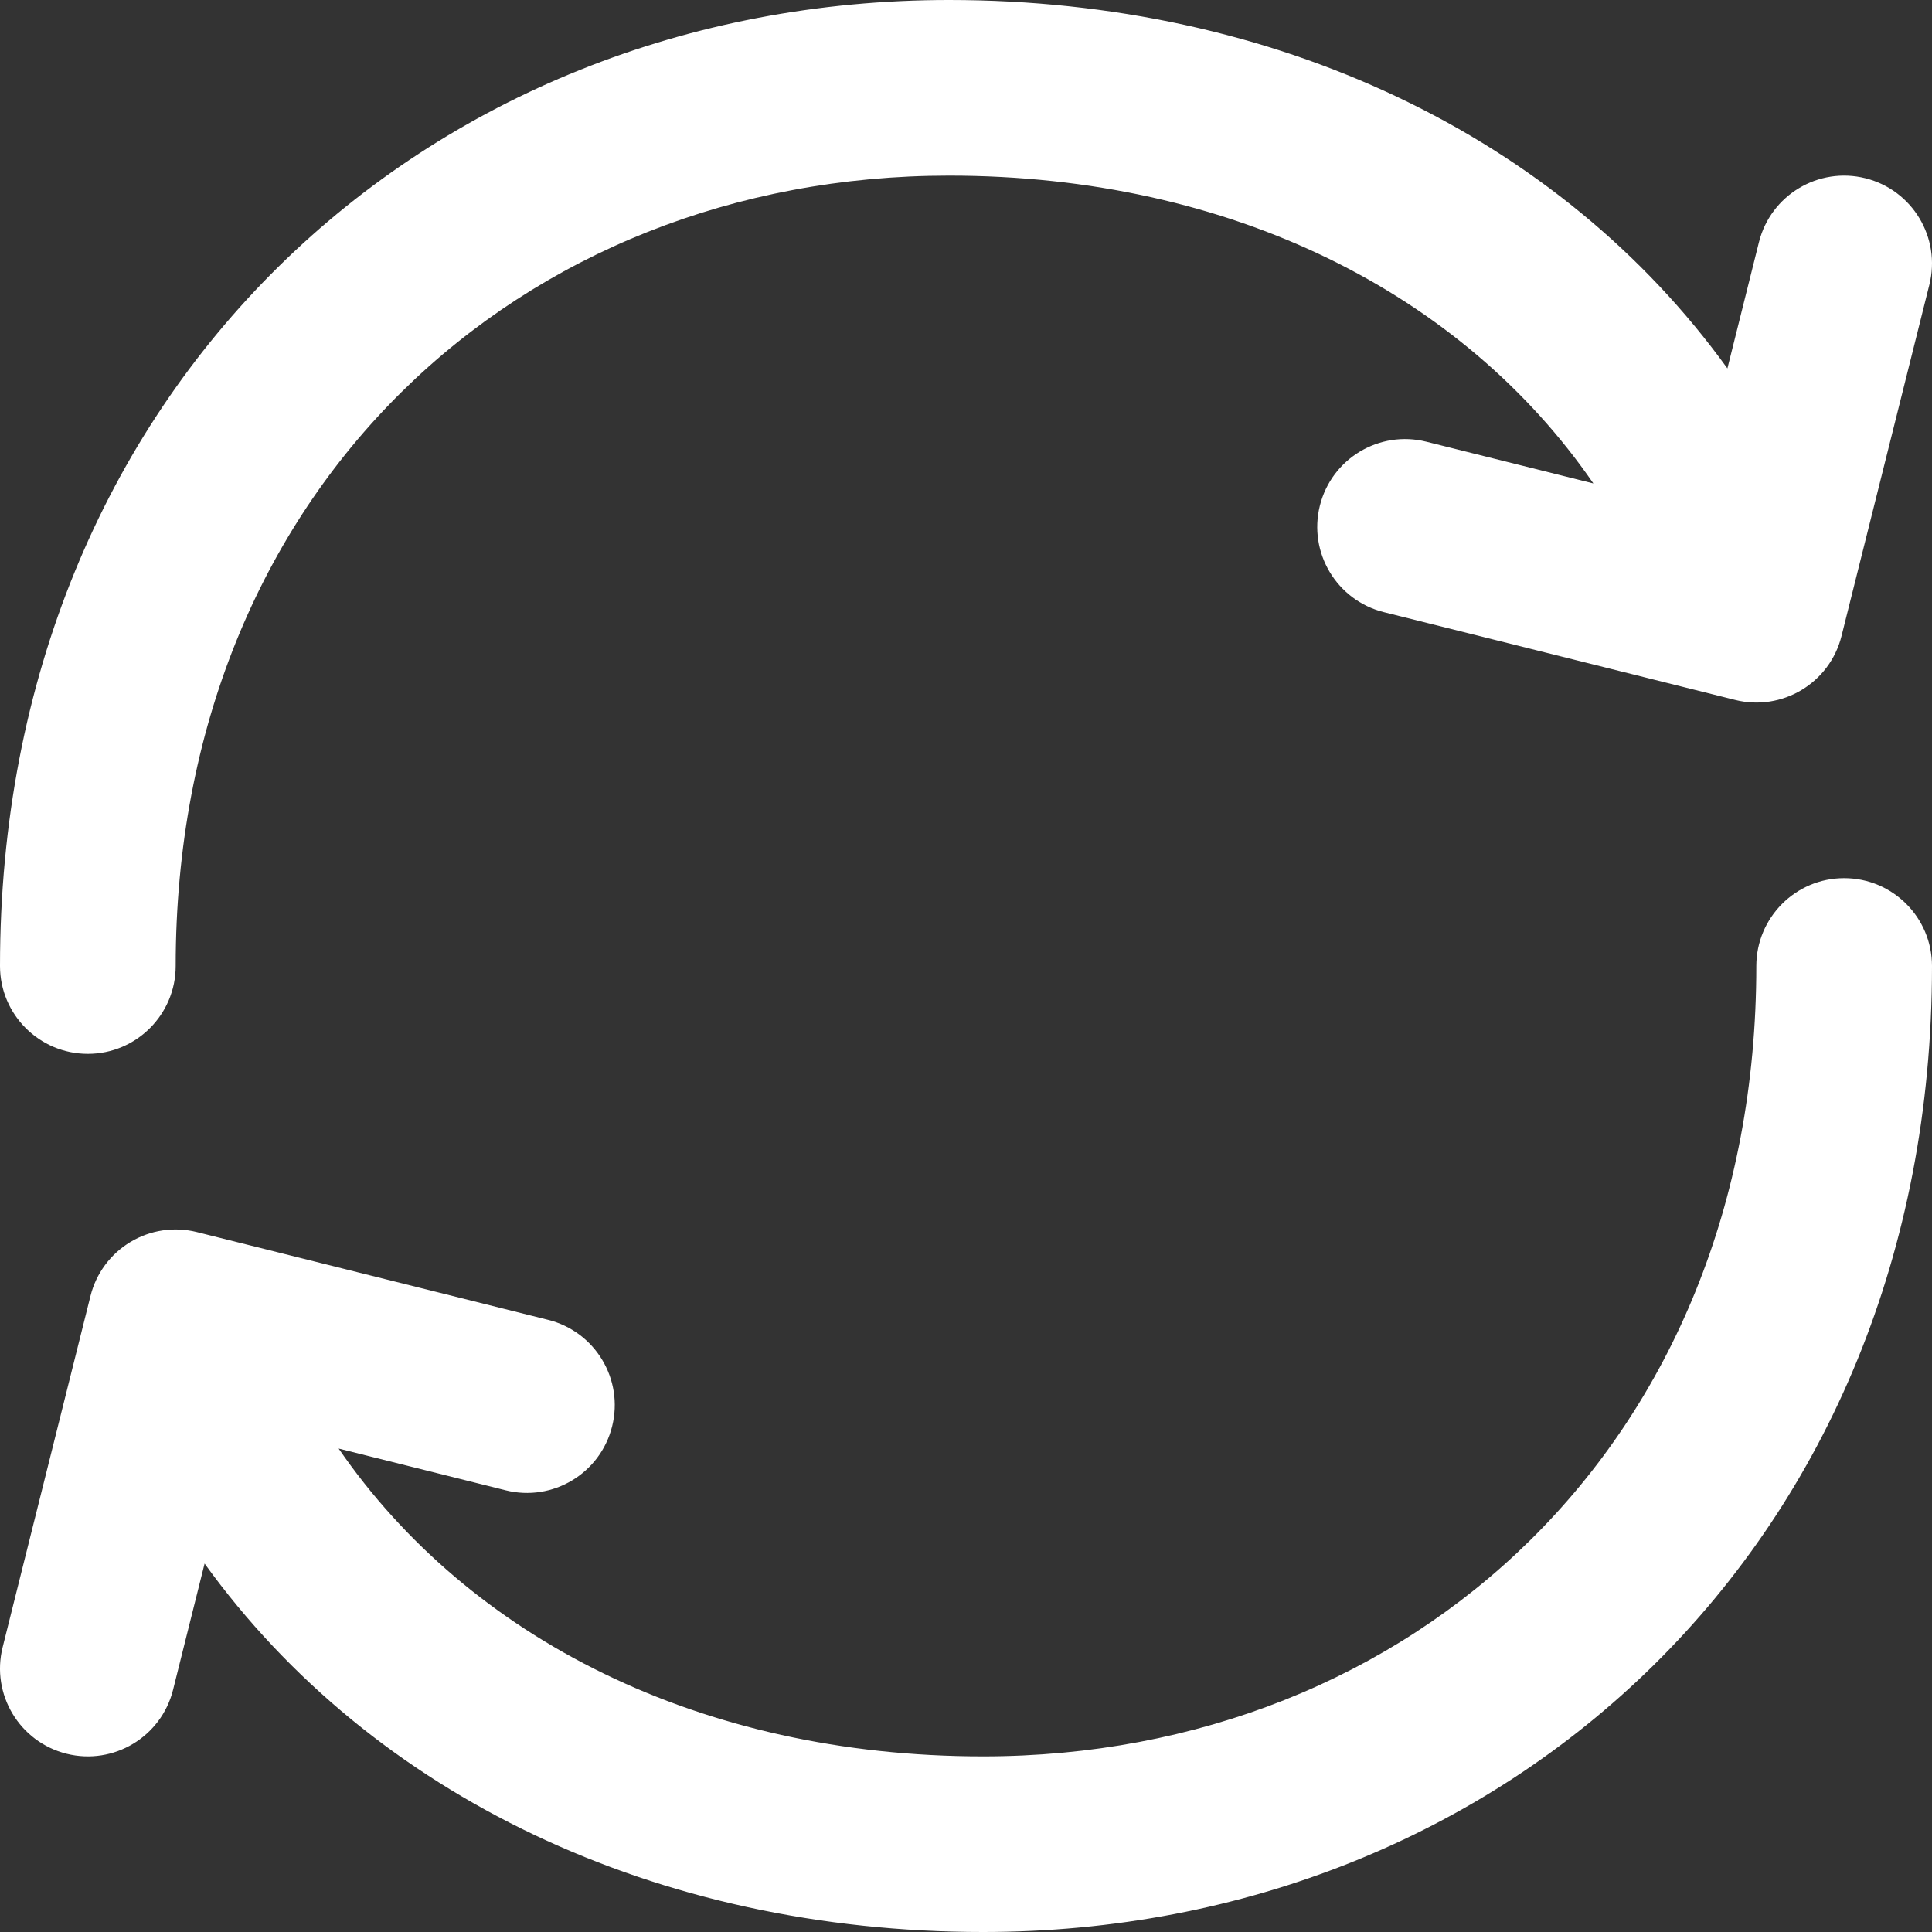 <svg width="30" height="30" viewBox="0 0 30 30" fill="none" xmlns="http://www.w3.org/2000/svg">
<rect x="0" y="0" width="30" height="30" fill="#333333" stroke="none"/>
<path d="M27.272 15C27.273 14.247 27.883 13.636 28.636 13.636C29.389 13.636 30 14.247 30 15C30 23.953 23.384 30 15.264 30C10.201 30 5.781 27.888 3.177 24.279L2.687 26.24C2.504 26.97 1.764 27.415 1.033 27.232C0.303 27.049 -0.142 26.309 0.041 25.578L1.405 20.124C1.492 19.773 1.716 19.471 2.026 19.285C2.336 19.099 2.707 19.044 3.058 19.132L8.513 20.495C9.243 20.678 9.688 21.418 9.505 22.149C9.322 22.88 8.582 23.324 7.851 23.141L5.258 22.493C7.285 25.437 10.875 27.273 15.264 27.273C21.914 27.273 27.272 22.411 27.272 15ZM0 15C0 6.047 6.616 0 14.736 0C19.799 5.20964e-06 24.219 2.112 26.823 5.721L27.313 3.76C27.496 3.03 28.236 2.585 28.967 2.768C29.697 2.951 30.142 3.691 29.959 4.422L28.595 9.876C28.413 10.607 27.672 11.051 26.942 10.868L21.487 9.505C20.757 9.322 20.312 8.582 20.495 7.851C20.678 7.12 21.418 6.676 22.149 6.859L24.742 7.507C22.715 4.563 19.125 2.727 14.736 2.727C8.086 2.727 2.728 7.589 2.728 15C2.728 15.753 2.117 16.364 1.364 16.364C0.611 16.364 0 15.753 0 15Z" fill="white"/>
</svg>
